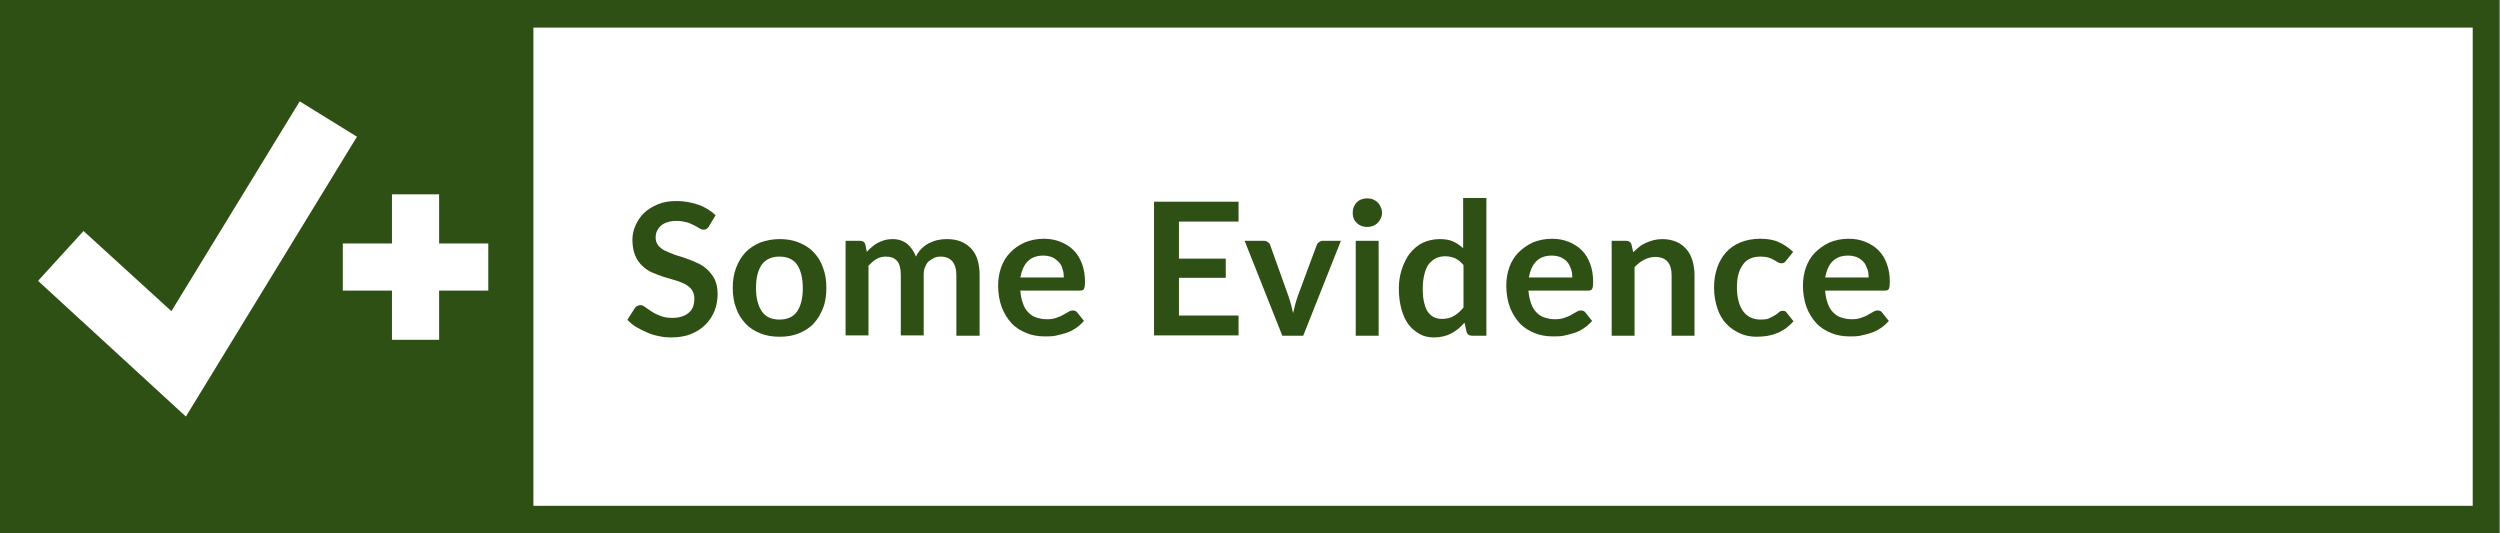 <?xml version="1.0" encoding="utf-8"?>
<!-- Generator: Adobe Illustrator 27.2.0, SVG Export Plug-In . SVG Version: 6.00 Build 0)  -->
<svg version="1.1" id="Layer_1" xmlns="http://www.w3.org/2000/svg" xmlns:xlink="http://www.w3.org/1999/xlink" x="0px" y="0px"
	 viewBox="0 0 742.4 158.4" style="enable-background:new 0 0 742.4 158.4;" xml:space="preserve">
<style type="text/css">
	.st0{fill:#2F5014;}
</style>
<g>
	<g>
		<g>
			<path class="st0" d="M210.6,67.1c-0.2,0.4-0.5,0.7-0.7,0.8c-0.2,0.2-0.6,0.3-0.9,0.3c-0.4,0-0.8-0.1-1.3-0.4s-1-0.6-1.6-0.9
				c-0.6-0.3-1.4-0.7-2.2-0.9s-1.8-0.4-3-0.4c-1,0-1.9,0.1-2.7,0.4c-0.8,0.2-1.4,0.6-1.9,1c-0.5,0.4-0.9,1-1.2,1.6
				c-0.3,0.6-0.4,1.3-0.4,2c0,0.9,0.3,1.7,0.8,2.3c0.5,0.6,1.2,1.2,2.1,1.6c0.9,0.4,1.8,0.8,2.9,1.2c1.1,0.3,2.2,0.7,3.4,1.1
				c1.2,0.4,2.3,0.9,3.4,1.4c1.1,0.5,2.1,1.2,2.9,2s1.6,1.8,2.1,2.9s0.8,2.6,0.8,4.2c0,1.8-0.3,3.5-0.9,5s-1.5,2.9-2.7,4.1
				s-2.6,2.1-4.3,2.8s-3.7,1-5.9,1c-1.3,0-2.5-0.1-3.7-0.4c-1.2-0.2-2.4-0.6-3.5-1.1c-1.1-0.5-2.2-1-3.2-1.6c-1-0.6-1.9-1.4-2.6-2.1
				l2.2-3.5c0.2-0.3,0.4-0.5,0.7-0.6s0.6-0.3,0.9-0.3c0.5,0,1,0.2,1.5,0.6c0.5,0.4,1.2,0.8,1.9,1.3s1.6,0.9,2.6,1.3
				c1,0.4,2.2,0.6,3.5,0.6c2.1,0,3.7-0.5,4.9-1.5c1.2-1,1.7-2.4,1.7-4.3c0-1-0.3-1.9-0.8-2.6s-1.2-1.2-2.1-1.7
				c-0.9-0.4-1.8-0.8-2.9-1.1c-1.1-0.3-2.2-0.7-3.4-1c-1.1-0.4-2.3-0.8-3.4-1.3c-1.1-0.5-2.1-1.2-2.9-2c-0.9-0.8-1.6-1.9-2.1-3.1
				s-0.8-2.8-0.8-4.6c0-1.4,0.3-2.9,0.9-4.2c0.6-1.4,1.4-2.6,2.5-3.7c1.1-1.1,2.5-1.9,4.1-2.6s3.5-1,5.6-1c2.3,0,4.5,0.4,6.5,1.1
				c2,0.7,3.7,1.8,5.1,3.1L210.6,67.1z"/>
		</g>
		<g>
			<path class="st0" d="M231.5,71c2.1,0,4,0.3,5.7,1c1.7,0.7,3.2,1.6,4.4,2.9c1.2,1.2,2.2,2.8,2.8,4.6c0.7,1.8,1,3.8,1,6
				c0,2.2-0.3,4.3-1,6c-0.7,1.8-1.6,3.3-2.8,4.6c-1.2,1.3-2.7,2.2-4.4,2.9c-1.7,0.7-3.6,1-5.7,1c-2.1,0-4-0.3-5.7-1
				c-1.7-0.7-3.2-1.6-4.4-2.9c-1.2-1.3-2.2-2.8-2.8-4.6c-0.7-1.8-1-3.8-1-6c0-2.2,0.3-4.2,1-6c0.7-1.8,1.6-3.3,2.8-4.6
				c1.2-1.2,2.7-2.2,4.4-2.9C227.5,71.4,229.4,71,231.5,71z M231.5,94.9c2.3,0,4.1-0.8,5.2-2.4c1.1-1.6,1.7-3.9,1.7-6.9
				s-0.6-5.4-1.7-7c-1.1-1.6-2.9-2.4-5.2-2.4c-2.4,0-4.1,0.8-5.3,2.4c-1.1,1.6-1.7,3.9-1.7,6.9s0.6,5.3,1.7,6.9
				C227.3,94.1,229.1,94.9,231.5,94.9z"/>
		</g>
		<g>
			<path class="st0" d="M251.1,99.7V71.5h4.2c0.9,0,1.5,0.4,1.7,1.2l0.4,2.1c0.5-0.5,1-1.1,1.6-1.5c0.5-0.5,1.1-0.9,1.7-1.2
				c0.6-0.3,1.3-0.6,2-0.8c0.7-0.2,1.5-0.3,2.3-0.3c1.8,0,3.2,0.5,4.4,1.4c1.1,1,2,2.2,2.6,3.8c0.4-0.9,1-1.7,1.7-2.4
				c0.7-0.7,1.4-1.2,2.2-1.6c0.8-0.4,1.6-0.7,2.5-0.9c0.9-0.2,1.8-0.3,2.7-0.3c1.6,0,2.9,0.2,4.2,0.7c1.2,0.5,2.2,1.2,3.1,2.1
				c0.8,0.9,1.5,2,1.9,3.4s0.6,2.8,0.6,4.5v18H284v-18c0-1.8-0.4-3.1-1.2-4.1c-0.8-0.9-1.9-1.4-3.5-1.4c-0.7,0-1.3,0.1-1.9,0.4
				s-1.1,0.6-1.6,1s-0.8,1-1.1,1.7c-0.3,0.7-0.4,1.5-0.4,2.3v18h-6.8v-18c0-1.9-0.4-3.3-1.1-4.1c-0.8-0.9-1.9-1.3-3.3-1.3
				c-1,0-1.9,0.2-2.8,0.7c-0.9,0.5-1.6,1.2-2.4,2v20.7H251.1z"/>
		</g>
		<g>
			<path class="st0" d="M303,86.4c0.1,1.4,0.4,2.7,0.8,3.8c0.4,1.1,0.9,1.9,1.6,2.6s1.4,1.2,2.4,1.5c0.9,0.3,1.9,0.5,3,0.5
				c1.1,0,2-0.1,2.8-0.4c0.8-0.3,1.5-0.5,2.1-0.9c0.6-0.3,1.1-0.6,1.6-0.9c0.4-0.3,0.9-0.4,1.3-0.4c0.6,0,1,0.2,1.3,0.6l2,2.5
				c-0.8,0.9-1.6,1.6-2.5,2.2c-0.9,0.6-1.9,1.1-2.9,1.4s-2.1,0.6-3.1,0.8s-2.1,0.2-3.1,0.2c-2,0-3.8-0.3-5.5-1
				c-1.7-0.7-3.2-1.6-4.4-2.9c-1.2-1.3-2.2-2.9-2.9-4.7c-0.7-1.9-1.1-4.1-1.1-6.5c0-1.9,0.3-3.7,0.9-5.4s1.5-3.2,2.7-4.4
				c1.2-1.3,2.6-2.2,4.3-3c1.7-0.7,3.6-1.1,5.7-1.1c1.8,0,3.4,0.3,4.9,0.9c1.5,0.6,2.8,1.4,3.9,2.5c1.1,1.1,1.9,2.4,2.5,4
				s0.9,3.4,0.9,5.4c0,1-0.1,1.7-0.3,2.1s-0.6,0.5-1.3,0.5H303z M315.9,82.3c0-0.9-0.1-1.7-0.4-2.5c-0.2-0.8-0.6-1.5-1.1-2
				s-1.1-1-1.9-1.4c-0.8-0.3-1.6-0.5-2.7-0.5c-2,0-3.5,0.6-4.6,1.7c-1.1,1.1-1.8,2.7-2.2,4.8H315.9z"/>
		</g>
		<g>
			<path class="st0" d="M350.1,65.8v11H364v5.7h-13.9v11.2h17.7v5.9h-25.1V59.9h25.1v5.9H350.1z"/>
		</g>
		<g>
			<path class="st0" d="M398.2,71.5l-11.2,28.2h-6.2l-11.2-28.2h5.6c0.5,0,0.9,0.1,1.3,0.4c0.3,0.2,0.6,0.5,0.7,0.9l5.4,15.1
				c0.3,0.9,0.6,1.7,0.8,2.6c0.2,0.8,0.4,1.7,0.6,2.5c0.2-0.8,0.4-1.7,0.6-2.5c0.2-0.8,0.5-1.7,0.8-2.6l5.6-15.1
				c0.1-0.4,0.4-0.7,0.7-0.9c0.3-0.2,0.7-0.4,1.2-0.4H398.2z"/>
		</g>
		<g>
			<path class="st0" d="M410.4,63.2c0,0.6-0.1,1.1-0.4,1.7c-0.2,0.5-0.6,1-0.9,1.3c-0.4,0.4-0.9,0.7-1.4,0.9s-1.1,0.3-1.7,0.3
				c-0.6,0-1.1-0.1-1.7-0.3c-0.5-0.2-1-0.5-1.4-0.9c-0.4-0.4-0.7-0.8-0.9-1.3c-0.2-0.5-0.3-1.1-0.3-1.7c0-0.6,0.1-1.2,0.3-1.7
				c0.2-0.5,0.5-1,0.9-1.4s0.8-0.7,1.4-0.9c0.5-0.2,1.1-0.3,1.7-0.3c0.6,0,1.2,0.1,1.7,0.3s1,0.5,1.4,0.9s0.7,0.8,0.9,1.4
				C410.3,62.1,410.4,62.6,410.4,63.2z M409.4,71.5v28.2h-6.8V71.5H409.4z"/>
		</g>
		<g>
			<path class="st0" d="M441.4,58.8v40.9h-4.2c-0.9,0-1.5-0.4-1.7-1.2l-0.6-2.7c-1.1,1.3-2.4,2.4-3.9,3.2s-3.2,1.2-5.2,1.2
				c-1.5,0-3-0.3-4.2-1s-2.4-1.6-3.3-2.8c-0.9-1.2-1.6-2.7-2.1-4.5c-0.5-1.8-0.8-3.8-0.8-6.2c0-2.1,0.3-4,0.9-5.8
				c0.6-1.8,1.4-3.4,2.4-4.7c1.1-1.3,2.3-2.4,3.8-3.1c1.5-0.7,3.2-1.1,5-1.1c1.6,0,2.9,0.2,4,0.7c1.1,0.5,2.1,1.2,3,2V58.8H441.4z
				 M434.6,78.7c-0.8-0.9-1.6-1.6-2.5-2c-0.9-0.4-1.9-0.6-2.9-0.6c-1,0-2,0.2-2.8,0.6c-0.8,0.4-1.5,1-2.1,1.7c-0.6,0.8-1,1.8-1.3,3
				c-0.3,1.2-0.5,2.6-0.5,4.2c0,1.7,0.1,3,0.4,4.2s0.6,2.1,1.1,2.8c0.5,0.7,1.1,1.2,1.8,1.6c0.7,0.3,1.5,0.5,2.4,0.5
				c1.4,0,2.6-0.3,3.6-0.9s1.9-1.4,2.8-2.5V78.7z"/>
		</g>
		<g>
			<path class="st0" d="M453.9,86.4c0.1,1.4,0.4,2.7,0.8,3.8c0.4,1.1,0.9,1.9,1.6,2.6s1.4,1.2,2.4,1.5s1.9,0.5,3,0.5
				c1.1,0,2-0.1,2.8-0.4s1.5-0.5,2.1-0.9s1.1-0.6,1.6-0.9c0.4-0.3,0.9-0.4,1.3-0.4c0.6,0,1,0.2,1.3,0.6l2,2.5
				c-0.8,0.9-1.6,1.6-2.5,2.2c-0.9,0.6-1.9,1.1-2.9,1.4s-2.1,0.6-3.1,0.8s-2.1,0.2-3.1,0.2c-2,0-3.8-0.3-5.5-1s-3.2-1.6-4.4-2.9
				s-2.2-2.9-2.9-4.7c-0.7-1.9-1.1-4.1-1.1-6.5c0-1.9,0.3-3.7,0.9-5.4s1.5-3.2,2.7-4.4s2.6-2.2,4.3-3c1.7-0.7,3.6-1.1,5.7-1.1
				c1.8,0,3.4,0.3,4.9,0.9c1.5,0.6,2.8,1.4,3.9,2.5c1.1,1.1,1.9,2.4,2.5,4c0.6,1.6,0.9,3.4,0.9,5.4c0,1-0.1,1.7-0.3,2.1
				c-0.2,0.4-0.6,0.5-1.3,0.5H453.9z M466.9,82.3c0-0.9-0.1-1.7-0.4-2.5s-0.6-1.5-1.1-2c-0.5-0.6-1.1-1-1.9-1.4
				c-0.8-0.3-1.6-0.5-2.7-0.5c-2,0-3.5,0.6-4.6,1.7c-1.1,1.1-1.8,2.7-2.2,4.8H466.9z"/>
		</g>
		<g>
			<path class="st0" d="M485,74.9c0.6-0.6,1.2-1.1,1.8-1.6s1.3-0.9,2-1.2c0.7-0.3,1.5-0.6,2.3-0.8s1.7-0.3,2.6-0.3
				c1.5,0,2.9,0.3,4.1,0.8c1.2,0.5,2.2,1.3,3,2.2c0.8,0.9,1.4,2.1,1.8,3.4c0.4,1.3,0.6,2.8,0.6,4.3v18h-6.8v-18c0-1.7-0.4-3.1-1.2-4
				c-0.8-0.9-2-1.4-3.6-1.4c-1.2,0-2.3,0.3-3.3,0.8c-1,0.5-2,1.3-2.9,2.2v20.4h-6.8V71.5h4.2c0.9,0,1.5,0.4,1.7,1.2L485,74.9z"/>
		</g>
		<g>
			<path class="st0" d="M530.4,77.4c-0.2,0.3-0.4,0.5-0.6,0.6c-0.2,0.1-0.5,0.2-0.8,0.2c-0.3,0-0.7-0.1-1-0.3s-0.7-0.4-1.2-0.7
				c-0.5-0.3-1-0.5-1.6-0.7c-0.6-0.2-1.4-0.3-2.4-0.3c-1.2,0-2.2,0.2-3.1,0.6s-1.6,1-2.2,1.9c-0.6,0.8-1,1.8-1.3,2.9
				c-0.3,1.1-0.4,2.4-0.4,3.9c0,1.5,0.2,2.8,0.5,4c0.3,1.2,0.8,2.2,1.4,3c0.6,0.8,1.3,1.4,2.2,1.8c0.9,0.4,1.8,0.6,2.9,0.6
				c1.1,0,2-0.1,2.6-0.4c0.7-0.3,1.2-0.6,1.7-0.9c0.5-0.3,0.9-0.6,1.2-0.9c0.3-0.3,0.7-0.4,1.1-0.4c0.6,0,1,0.2,1.2,0.6l2,2.5
				c-0.8,0.9-1.6,1.6-2.4,2.2c-0.9,0.6-1.8,1.1-2.7,1.4c-0.9,0.4-1.9,0.6-2.9,0.8c-1,0.1-2,0.2-3,0.2c-1.7,0-3.4-0.3-4.9-1
				c-1.5-0.7-2.9-1.6-4-2.8c-1.2-1.2-2.1-2.8-2.7-4.6s-1-3.9-1-6.2c0-2.1,0.3-4,0.9-5.8c0.6-1.8,1.5-3.3,2.6-4.6
				c1.2-1.3,2.6-2.3,4.3-3s3.7-1.1,5.9-1.1c2.1,0,4,0.3,5.5,1c1.6,0.7,3,1.7,4.3,2.9L530.4,77.4z"/>
		</g>
		<g>
			<path class="st0" d="M542,86.4c0.1,1.4,0.4,2.7,0.8,3.8c0.4,1.1,0.9,1.9,1.6,2.6s1.4,1.2,2.4,1.5s1.9,0.5,3,0.5
				c1.1,0,2-0.1,2.8-0.4s1.5-0.5,2.1-0.9s1.1-0.6,1.6-0.9c0.4-0.3,0.9-0.4,1.3-0.4c0.6,0,1,0.2,1.3,0.6l2,2.5
				c-0.8,0.9-1.6,1.6-2.5,2.2c-0.9,0.6-1.9,1.1-2.9,1.4s-2.1,0.6-3.1,0.8s-2.1,0.2-3.1,0.2c-2,0-3.8-0.3-5.5-1s-3.2-1.6-4.4-2.9
				s-2.2-2.9-2.9-4.7c-0.7-1.9-1.1-4.1-1.1-6.5c0-1.9,0.3-3.7,0.9-5.4s1.5-3.2,2.7-4.4s2.6-2.2,4.3-3c1.7-0.7,3.6-1.1,5.7-1.1
				c1.8,0,3.4,0.3,4.9,0.9c1.5,0.6,2.8,1.4,3.9,2.5c1.1,1.1,1.9,2.4,2.5,4c0.6,1.6,0.9,3.4,0.9,5.4c0,1-0.1,1.7-0.3,2.1
				c-0.2,0.4-0.6,0.5-1.3,0.5H542z M554.9,82.3c0-0.9-0.1-1.7-0.4-2.5s-0.6-1.5-1.1-2c-0.5-0.6-1.1-1-1.9-1.4
				c-0.8-0.3-1.6-0.5-2.7-0.5c-2,0-3.5,0.6-4.6,1.7c-1.1,1.1-1.8,2.7-2.2,4.8H554.9z"/>
		</g>
	</g>
	<path class="st0" d="M734.3,0H158.4v0h-8.1H8.1H0v8.1v142.1v8.1h8.1h142.1h8.1v0h575.9h8.1v-8.1V8.2V0H734.3z M11.3,83.4l13.5-14.8
		l26.1,23.8L89,30.1L106,40.6l-50.8,83.1L11.3,83.4z M145,86.3h-14.6v14.6h-14V86.3h-14.6v-14h14.6V57.7h14v14.6H145V86.3z
		 M734.3,150.2H158.4v0V8.2h575.9V150.2z"/>
</g>
</svg>
